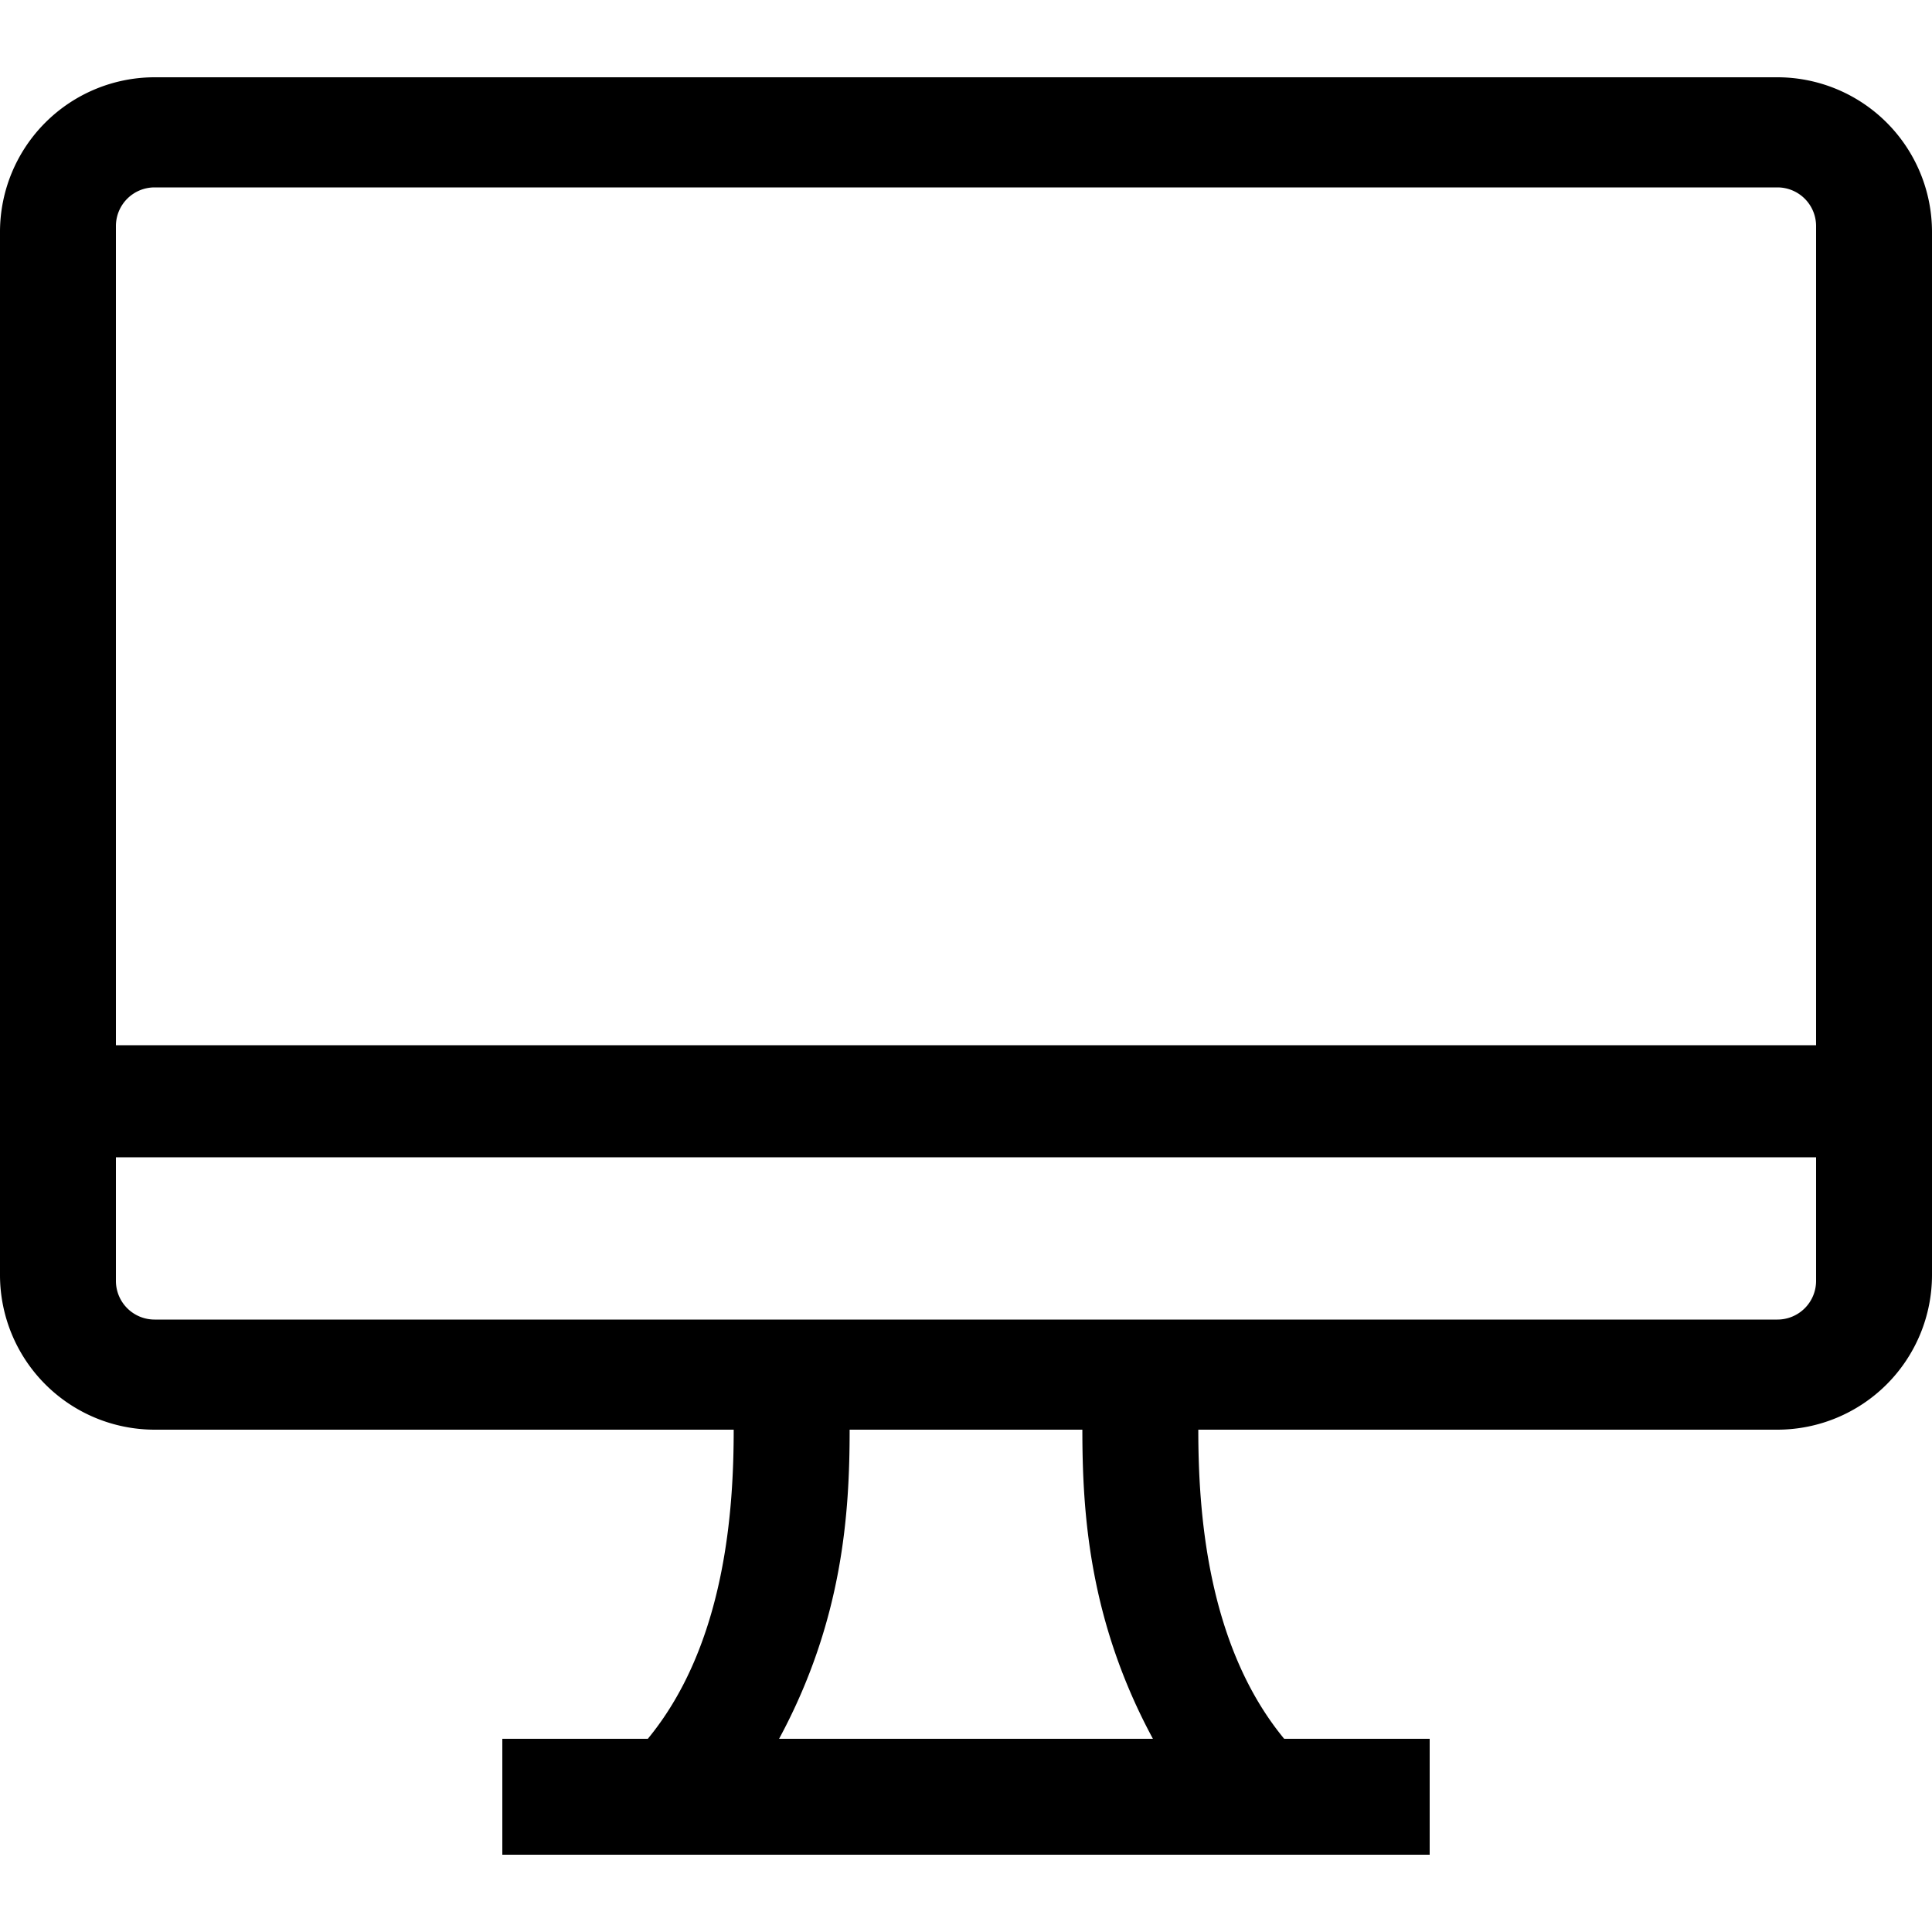<?xml version="1.0" encoding="UTF-8"?> <svg xmlns="http://www.w3.org/2000/svg" id="icon" viewBox="0 0 1000 1000"><path d="M920,40H80A80.09,80.09,0,0,0,0,120V660a80.09,80.09,0,0,0,80,80H379.76c0,40.34-4,110.94-44.45,160H260v60H740V900H664.69c-40.49-49.06-44.45-119.66-44.45-160H920a80.09,80.09,0,0,0,80-80V120A80.09,80.09,0,0,0,920,40ZM403.25,900c33-61.13,36.52-116.78,36.52-160H560.23c0,43.22,3.5,98.87,36.52,160ZM940,663a20,20,0,0,1-20,20H80a20,20,0,0,1-20-20V599H940Zm0-122H60V117A20,20,0,0,1,80,97H920a20,20,0,0,1,20,20Z"></path></svg> 